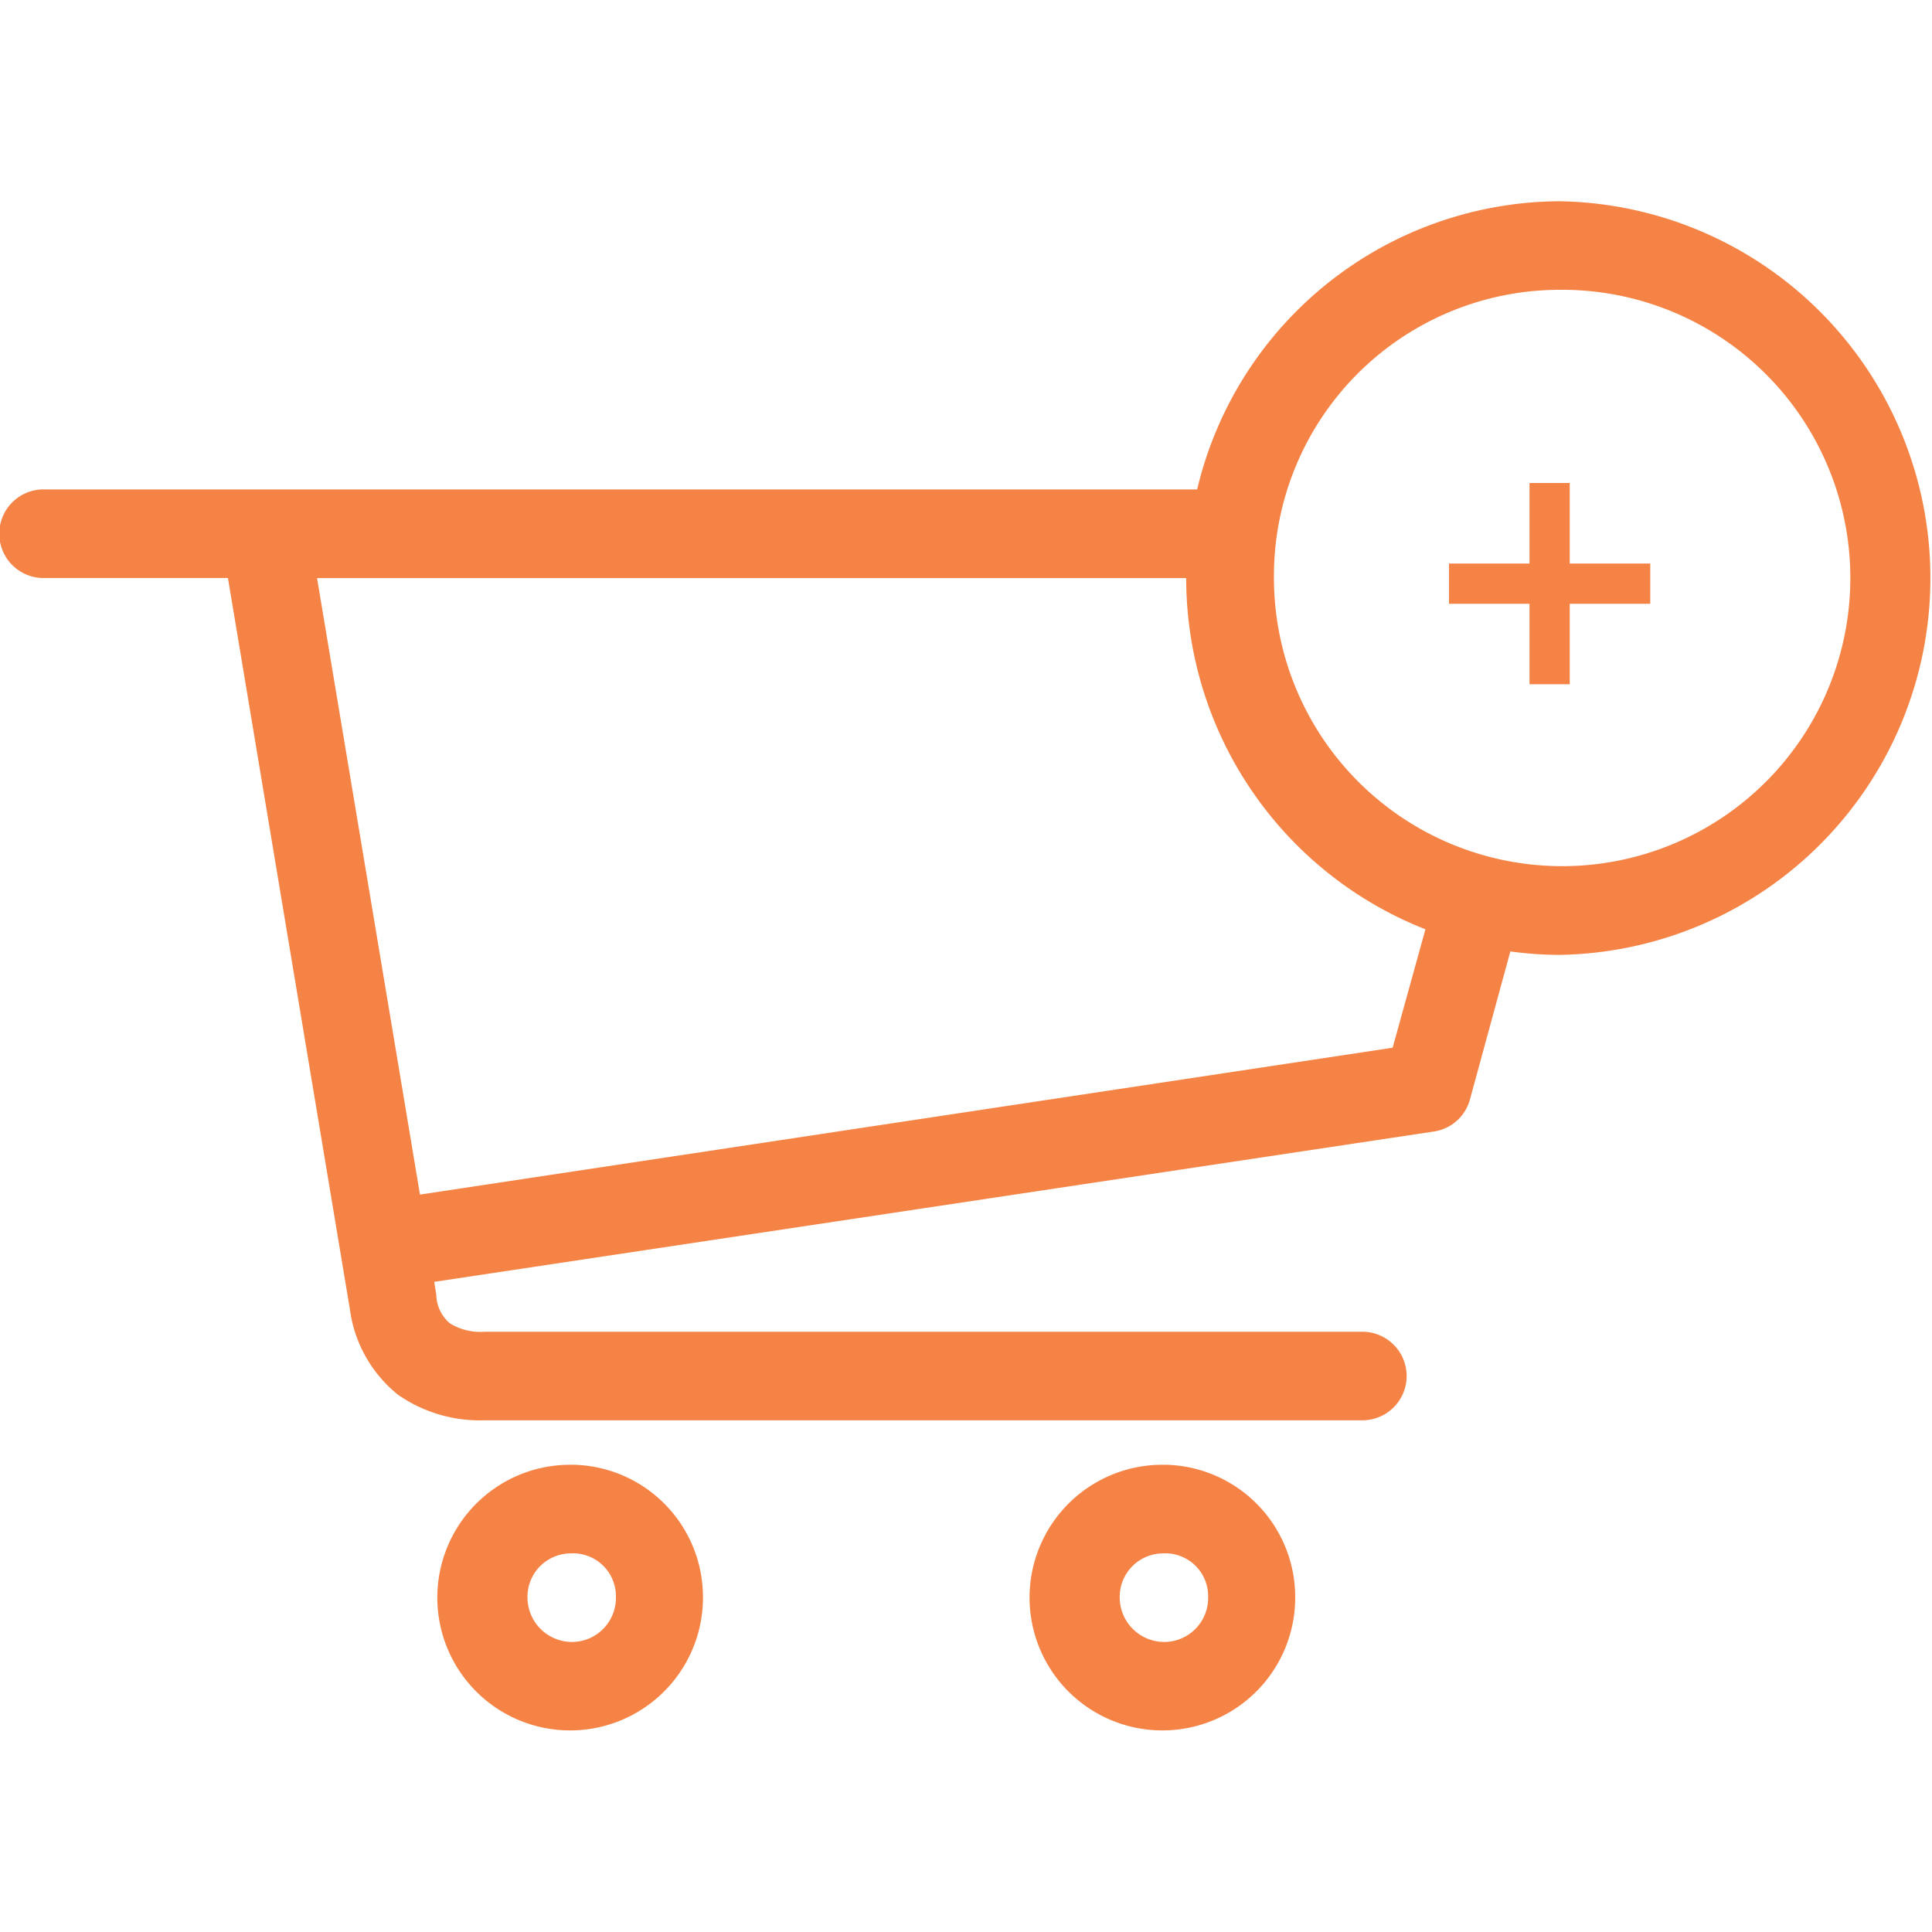 <svg xmlns="http://www.w3.org/2000/svg" xmlns:xlink="http://www.w3.org/1999/xlink" width="50" height="50" viewBox="0 0 48 38">
    <style>
    .cls-1 {
        fill: #f58345;
        fill-rule: evenodd
    }
    </style>
    <path id="_2.svg" data-name="2.svg" class="cls-1" d="M156.735 227a9.3 9.3 0 0 0-8.992 7.16h-28.61a.868.868 0 0 0-.1 0 1.1 1.1 0 0 0 .1 2.2h4.53l3.031 18.174a3.273 3.273 0 0 0 1.192 2.116 3.552 3.552 0 0 0 2.146.637h21.8a1.1 1.1 0 0 0 .031-2.2h-21.831a1.442 1.442 0 0 1-.852-.207.952.952 0 0 1-.34-.706l-.051-.327 24.83-3.734a1.094 1.094 0 0 0 .9-.792l1.005-3.683a9.1 9.1 0 0 0 1.209.086 9.363 9.363 0 0 0 .002-18.724zm0 2.2a7.16 7.16 0 1 1-7.084 7.16 7.106 7.106 0 0 1 7.084-7.16zM156 234v2h-2v1h2v2h1v-2h2v-1h-2v-2h-1zm-30.123 2.363h21.594a9.374 9.374 0 0 0 5.943 8.725l-.814 2.942-24.166 3.649zm6.335 22.029a3.3 3.3 0 1 0 3.253 3.287 3.289 3.289 0 0 0-3.253-3.288zm14.714 0a3.3 3.3 0 1 0 3.253 3.287 3.289 3.289 0 0 0-3.253-3.288zm-14.714 2.2a1.065 1.065 0 0 1 1.09 1.084 1.094 1.094 0 0 1-1.09 1.118 1.108 1.108 0 0 1-1.107-1.118 1.079 1.079 0 0 1 1.107-1.082zm14.714 0a1.065 1.065 0 0 1 1.09 1.084 1.094 1.094 0 0 1-1.09 1.118 1.108 1.108 0 0 1-1.107-1.118 1.079 1.079 0 0 1 1.107-1.082z" transform="translate(-118 -227)"></path>
</svg>